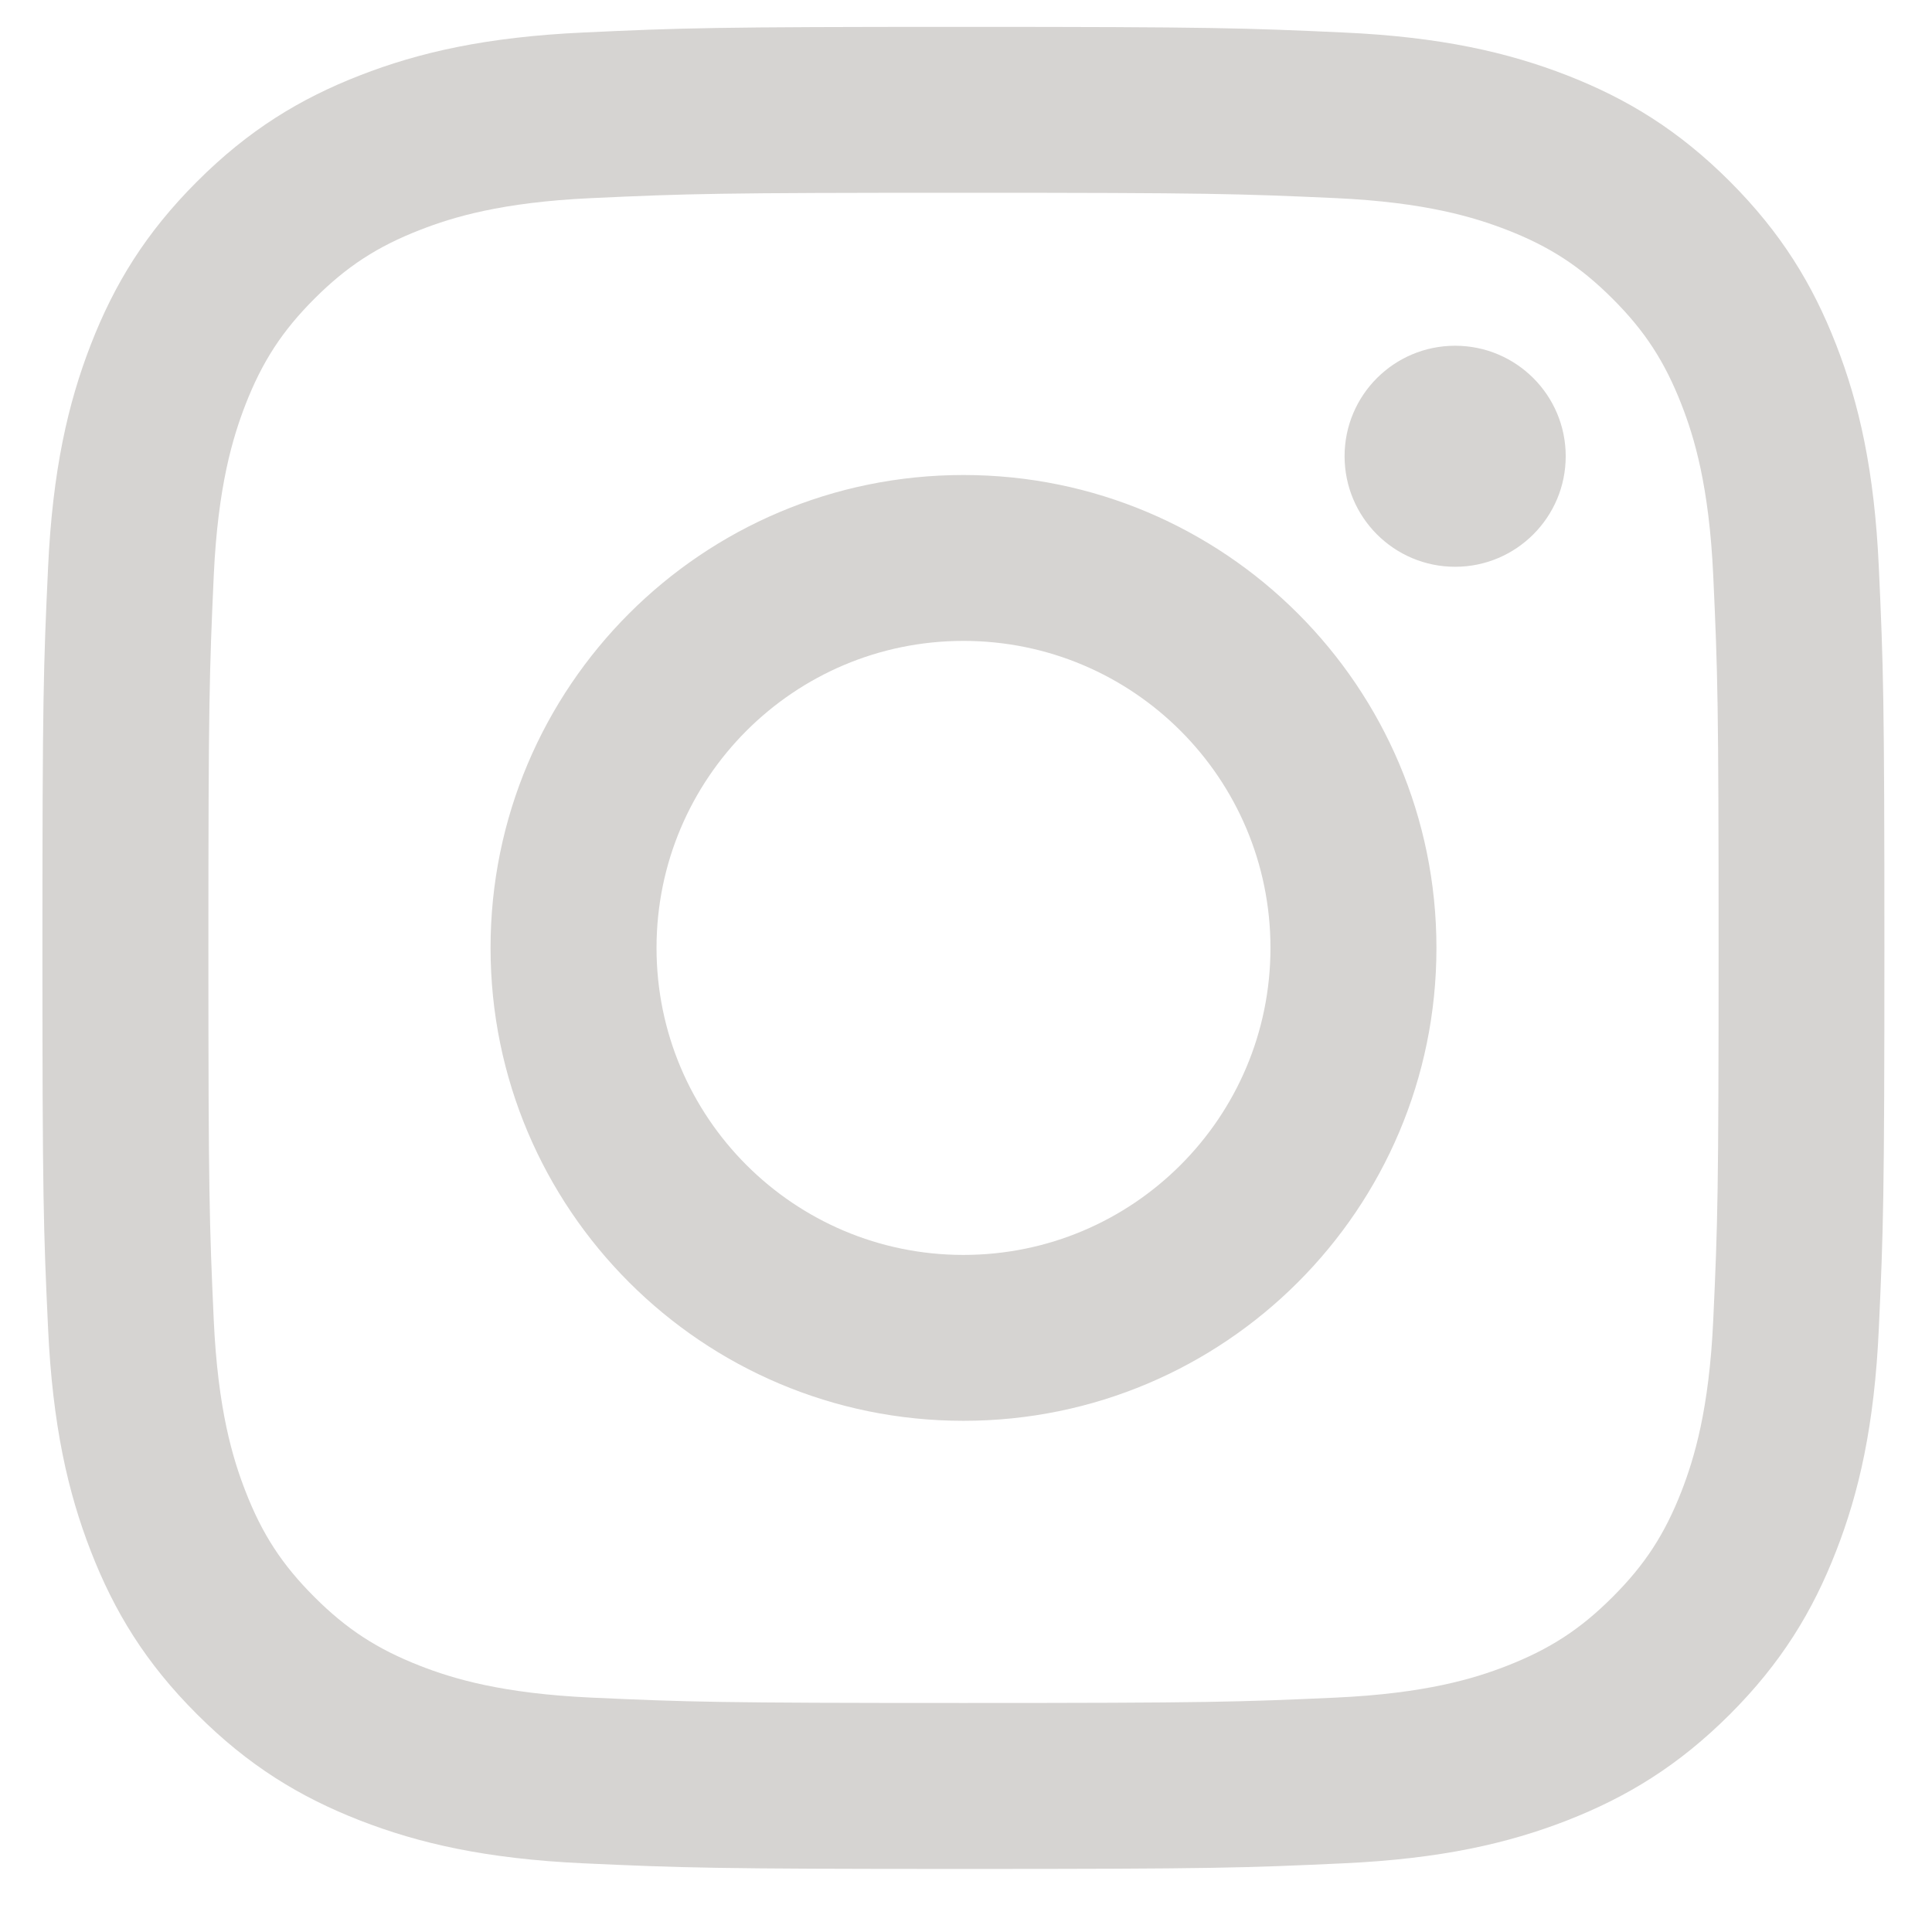 <svg width="22" height="22" viewBox="0 0 22 22" fill="none" xmlns="http://www.w3.org/2000/svg">
<path d="M7.476 10.794C7.476 8.863 9.041 7.298 10.971 7.298C12.902 7.298 14.467 8.863 14.467 10.794C14.467 12.725 12.902 14.29 10.971 14.29C9.041 14.29 7.476 12.725 7.476 10.794ZM5.586 10.794C5.586 13.768 7.997 16.179 10.971 16.179C13.945 16.179 16.357 13.768 16.357 10.794C16.357 7.82 13.945 5.409 10.971 5.409C7.997 5.409 5.586 7.82 5.586 10.794ZM15.311 5.195C15.311 5.89 15.874 6.454 16.57 6.454C17.265 6.454 17.829 5.89 17.829 5.195C17.829 4.5 17.265 3.937 16.57 3.937C15.874 3.937 15.311 4.5 15.311 5.195ZM6.734 19.331C5.711 19.284 5.155 19.114 4.786 18.97C4.296 18.779 3.947 18.552 3.58 18.185C3.213 17.819 2.985 17.47 2.795 16.98C2.651 16.61 2.481 16.055 2.434 15.032C2.384 13.927 2.373 13.595 2.373 10.794C2.373 7.993 2.384 7.662 2.434 6.556C2.481 5.533 2.652 4.978 2.795 4.608C2.986 4.118 3.213 3.769 3.58 3.402C3.947 3.035 4.296 2.807 4.786 2.617C5.155 2.473 5.711 2.303 6.734 2.256C7.839 2.205 8.171 2.195 10.971 2.195C13.772 2.195 14.103 2.206 15.21 2.256C16.232 2.303 16.787 2.474 17.157 2.617C17.647 2.807 17.996 3.035 18.363 3.402C18.73 3.768 18.957 4.118 19.148 4.608C19.292 4.977 19.462 5.533 19.509 6.556C19.56 7.662 19.57 7.993 19.57 10.794C19.57 13.594 19.56 13.926 19.509 15.032C19.462 16.055 19.291 16.61 19.148 16.98C18.957 17.47 18.73 17.819 18.363 18.185C17.997 18.552 17.647 18.779 17.157 18.97C16.788 19.114 16.232 19.284 15.21 19.331C14.104 19.381 13.772 19.392 10.971 19.392C8.171 19.392 7.839 19.381 6.734 19.331V19.331ZM6.647 0.37C5.531 0.421 4.768 0.598 4.102 0.857C3.412 1.125 2.827 1.484 2.244 2.067C1.661 2.649 1.302 3.234 1.034 3.924C0.775 4.591 0.598 5.354 0.547 6.47C0.495 7.588 0.483 7.946 0.483 10.794C0.483 13.642 0.495 14 0.547 15.118C0.598 16.234 0.775 16.997 1.034 17.663C1.302 18.353 1.66 18.939 2.244 19.521C2.827 20.104 3.411 20.462 4.102 20.731C4.769 20.99 5.531 21.167 6.647 21.218C7.766 21.269 8.123 21.282 10.971 21.282C13.82 21.282 14.177 21.27 15.295 21.218C16.412 21.167 17.174 20.99 17.841 20.731C18.53 20.462 19.115 20.104 19.699 19.521C20.281 18.939 20.64 18.353 20.908 17.663C21.168 16.997 21.345 16.234 21.395 15.118C21.446 13.999 21.458 13.642 21.458 10.794C21.458 7.946 21.446 7.588 21.395 6.47C21.345 5.354 21.168 4.591 20.908 3.924C20.64 3.235 20.281 2.65 19.699 2.067C19.116 1.484 18.53 1.125 17.842 0.857C17.174 0.598 16.412 0.42 15.296 0.37C14.178 0.319 13.82 0.306 10.972 0.306C8.123 0.306 7.766 0.318 6.647 0.37" fill="#D6D4D2"/>
</svg>

